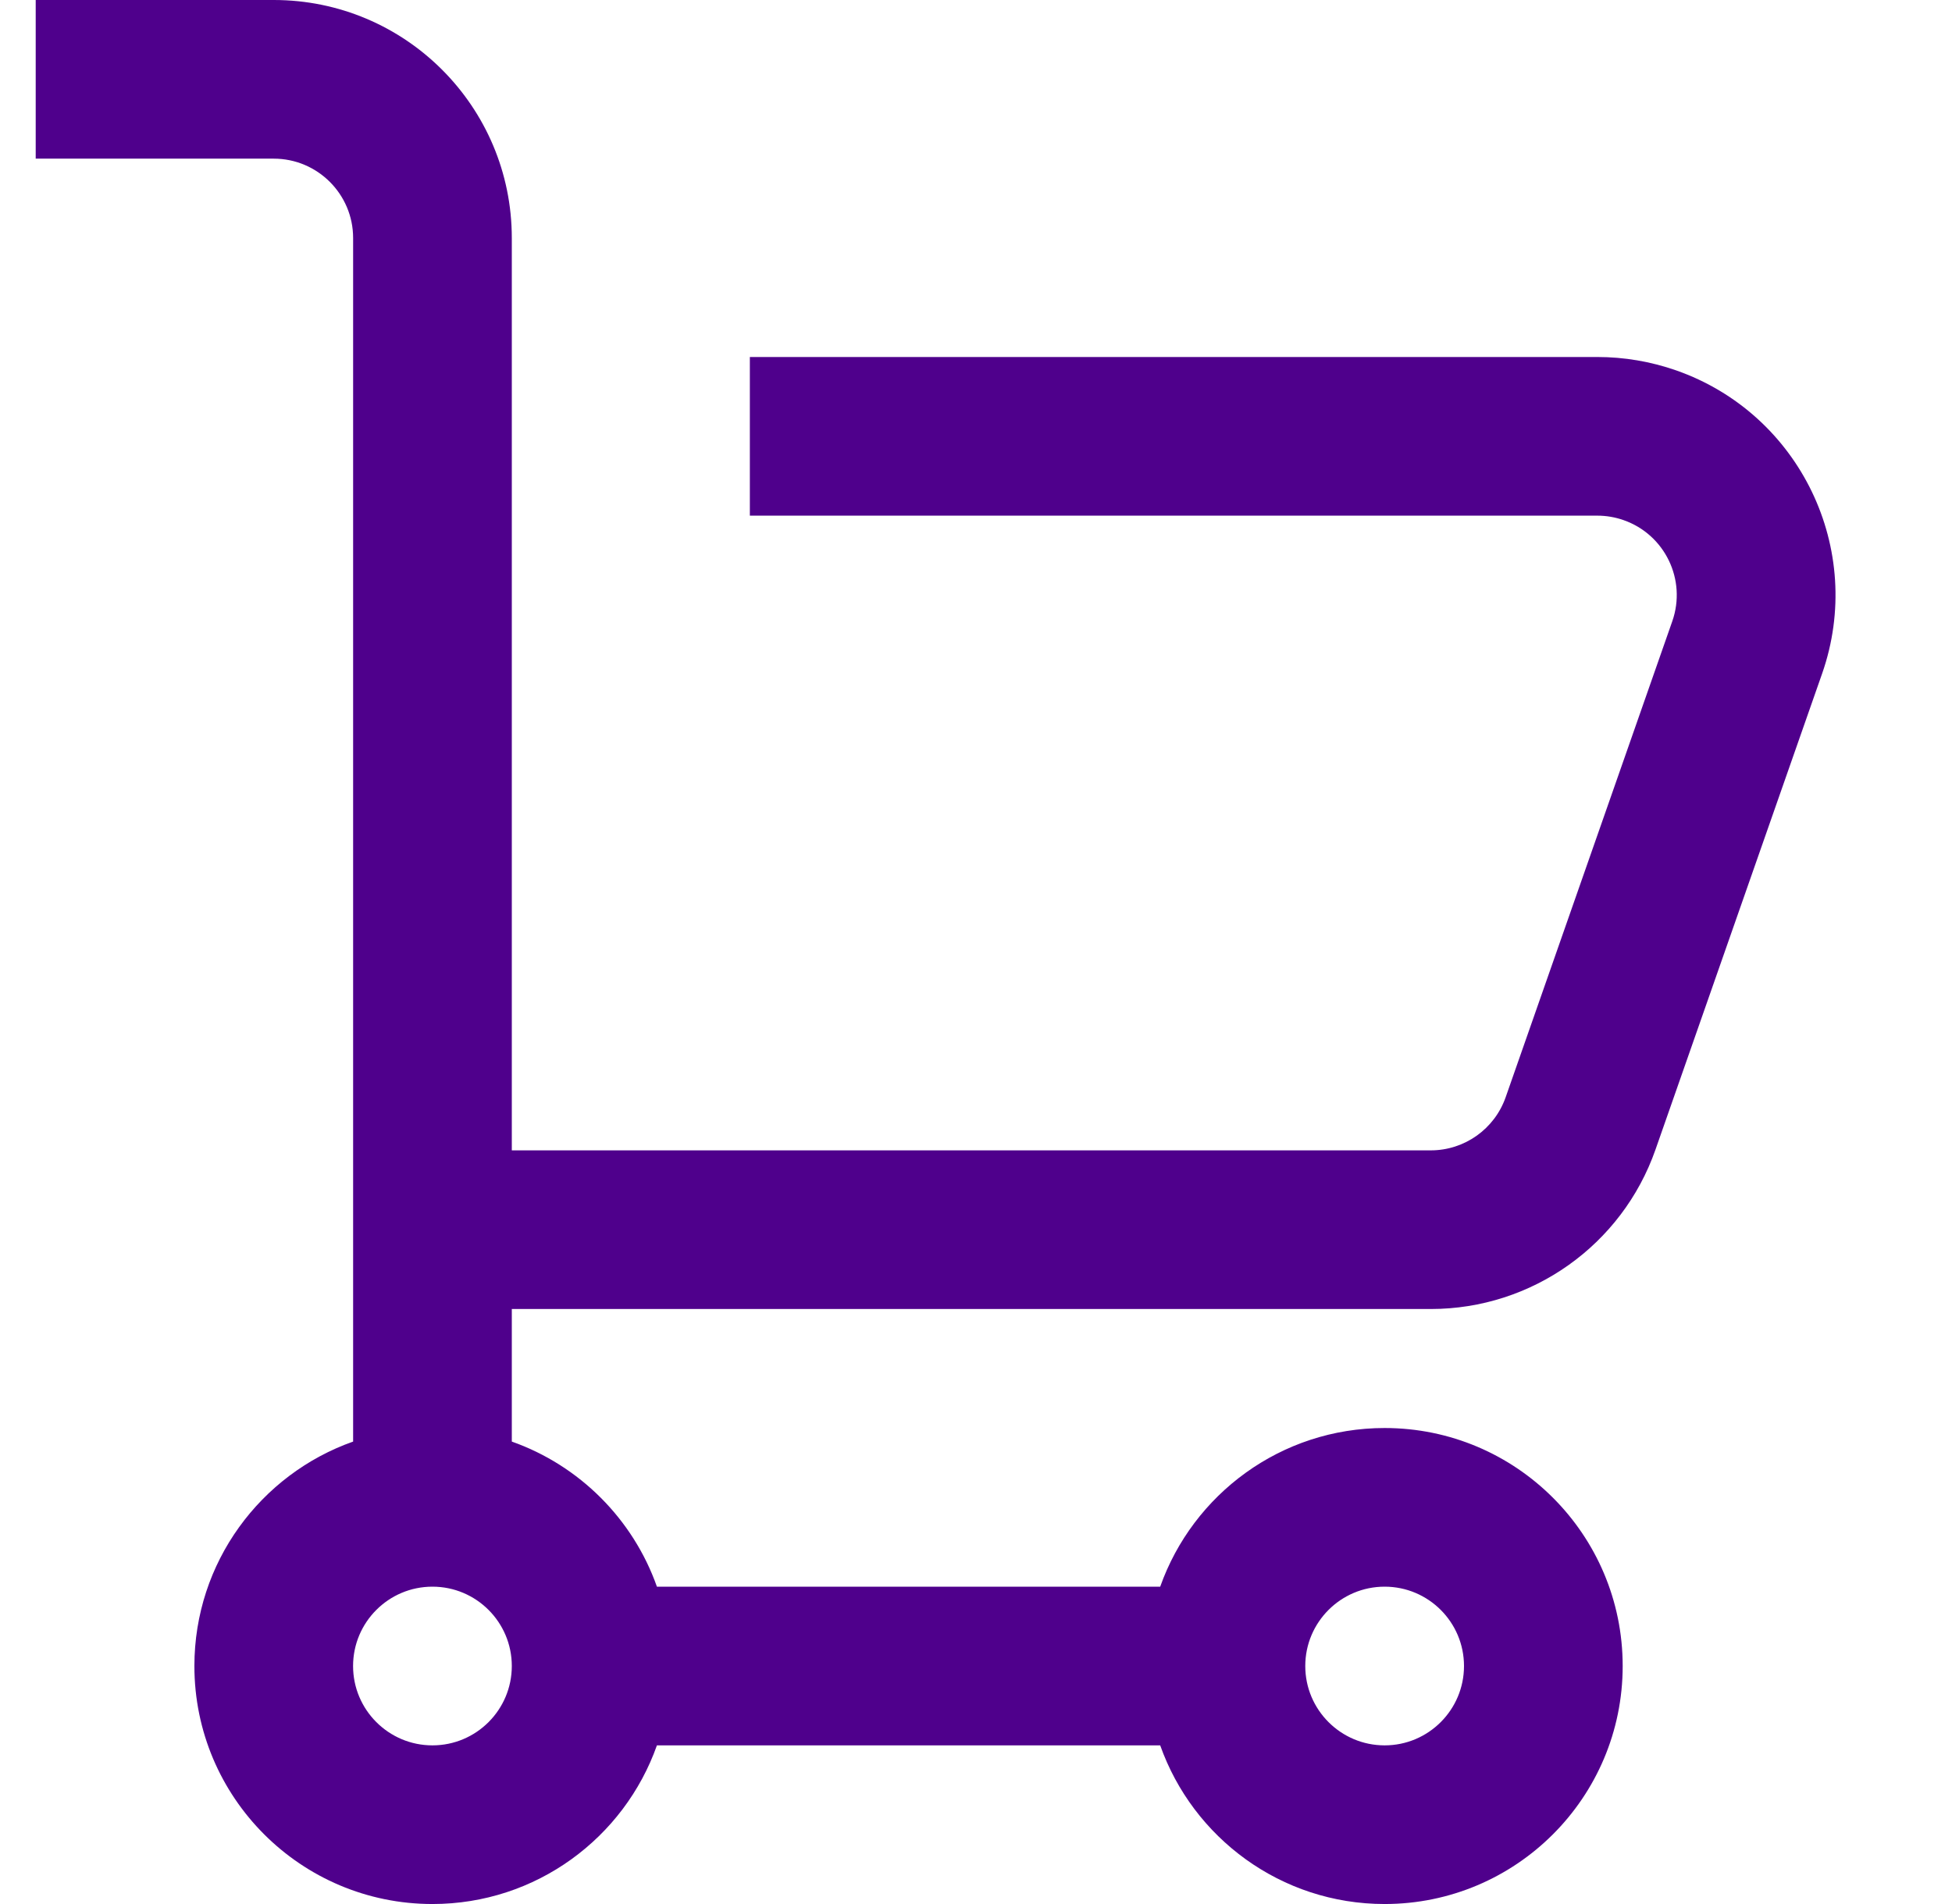 <svg width="41" height="40" viewBox="0 0 41 40" fill="none" xmlns="http://www.w3.org/2000/svg">
<path d="M5.75 0C8.511 6.44277e-08 10.75 2.239 10.75 5V24.167H30.052C30.76 24.167 31.391 23.719 31.625 23.051L35.125 13.051C35.429 12.182 34.971 11.231 34.102 10.927C33.926 10.865 33.739 10.833 33.552 10.833H15.75V7.5H33.552C34.114 7.5 34.672 7.595 35.203 7.78C37.809 8.692 39.183 11.545 38.272 14.151L34.772 24.151C34.07 26.157 32.176 27.5 30.052 27.5H10.75V30.285C12.17 30.787 13.296 31.913 13.798 33.333H24.369C25.056 31.392 26.906 30 29.083 30C31.844 30 34.083 32.239 34.083 35C34.083 37.761 31.844 40 29.083 40C26.906 40 25.056 38.608 24.369 36.667H13.798C13.111 38.609 11.26 40 9.083 40C6.322 40 4.083 37.761 4.083 35C4.083 32.823 5.475 30.971 7.417 30.285V5C7.417 4.08 6.67 3.333 5.75 3.333H0.75V0H5.75ZM9.083 33.333C8.163 33.333 7.416 34.08 7.416 35C7.416 35.92 8.163 36.667 9.083 36.667C10.004 36.667 10.75 35.92 10.75 35C10.75 34.08 10.004 33.333 9.083 33.333ZM29.083 33.333C28.163 33.333 27.416 34.08 27.416 35C27.416 35.92 28.163 36.667 29.083 36.667C30.003 36.667 30.75 35.92 30.75 35C30.75 34.08 30.003 33.333 29.083 33.333Z" fill="#4F008C"/>
</svg>
